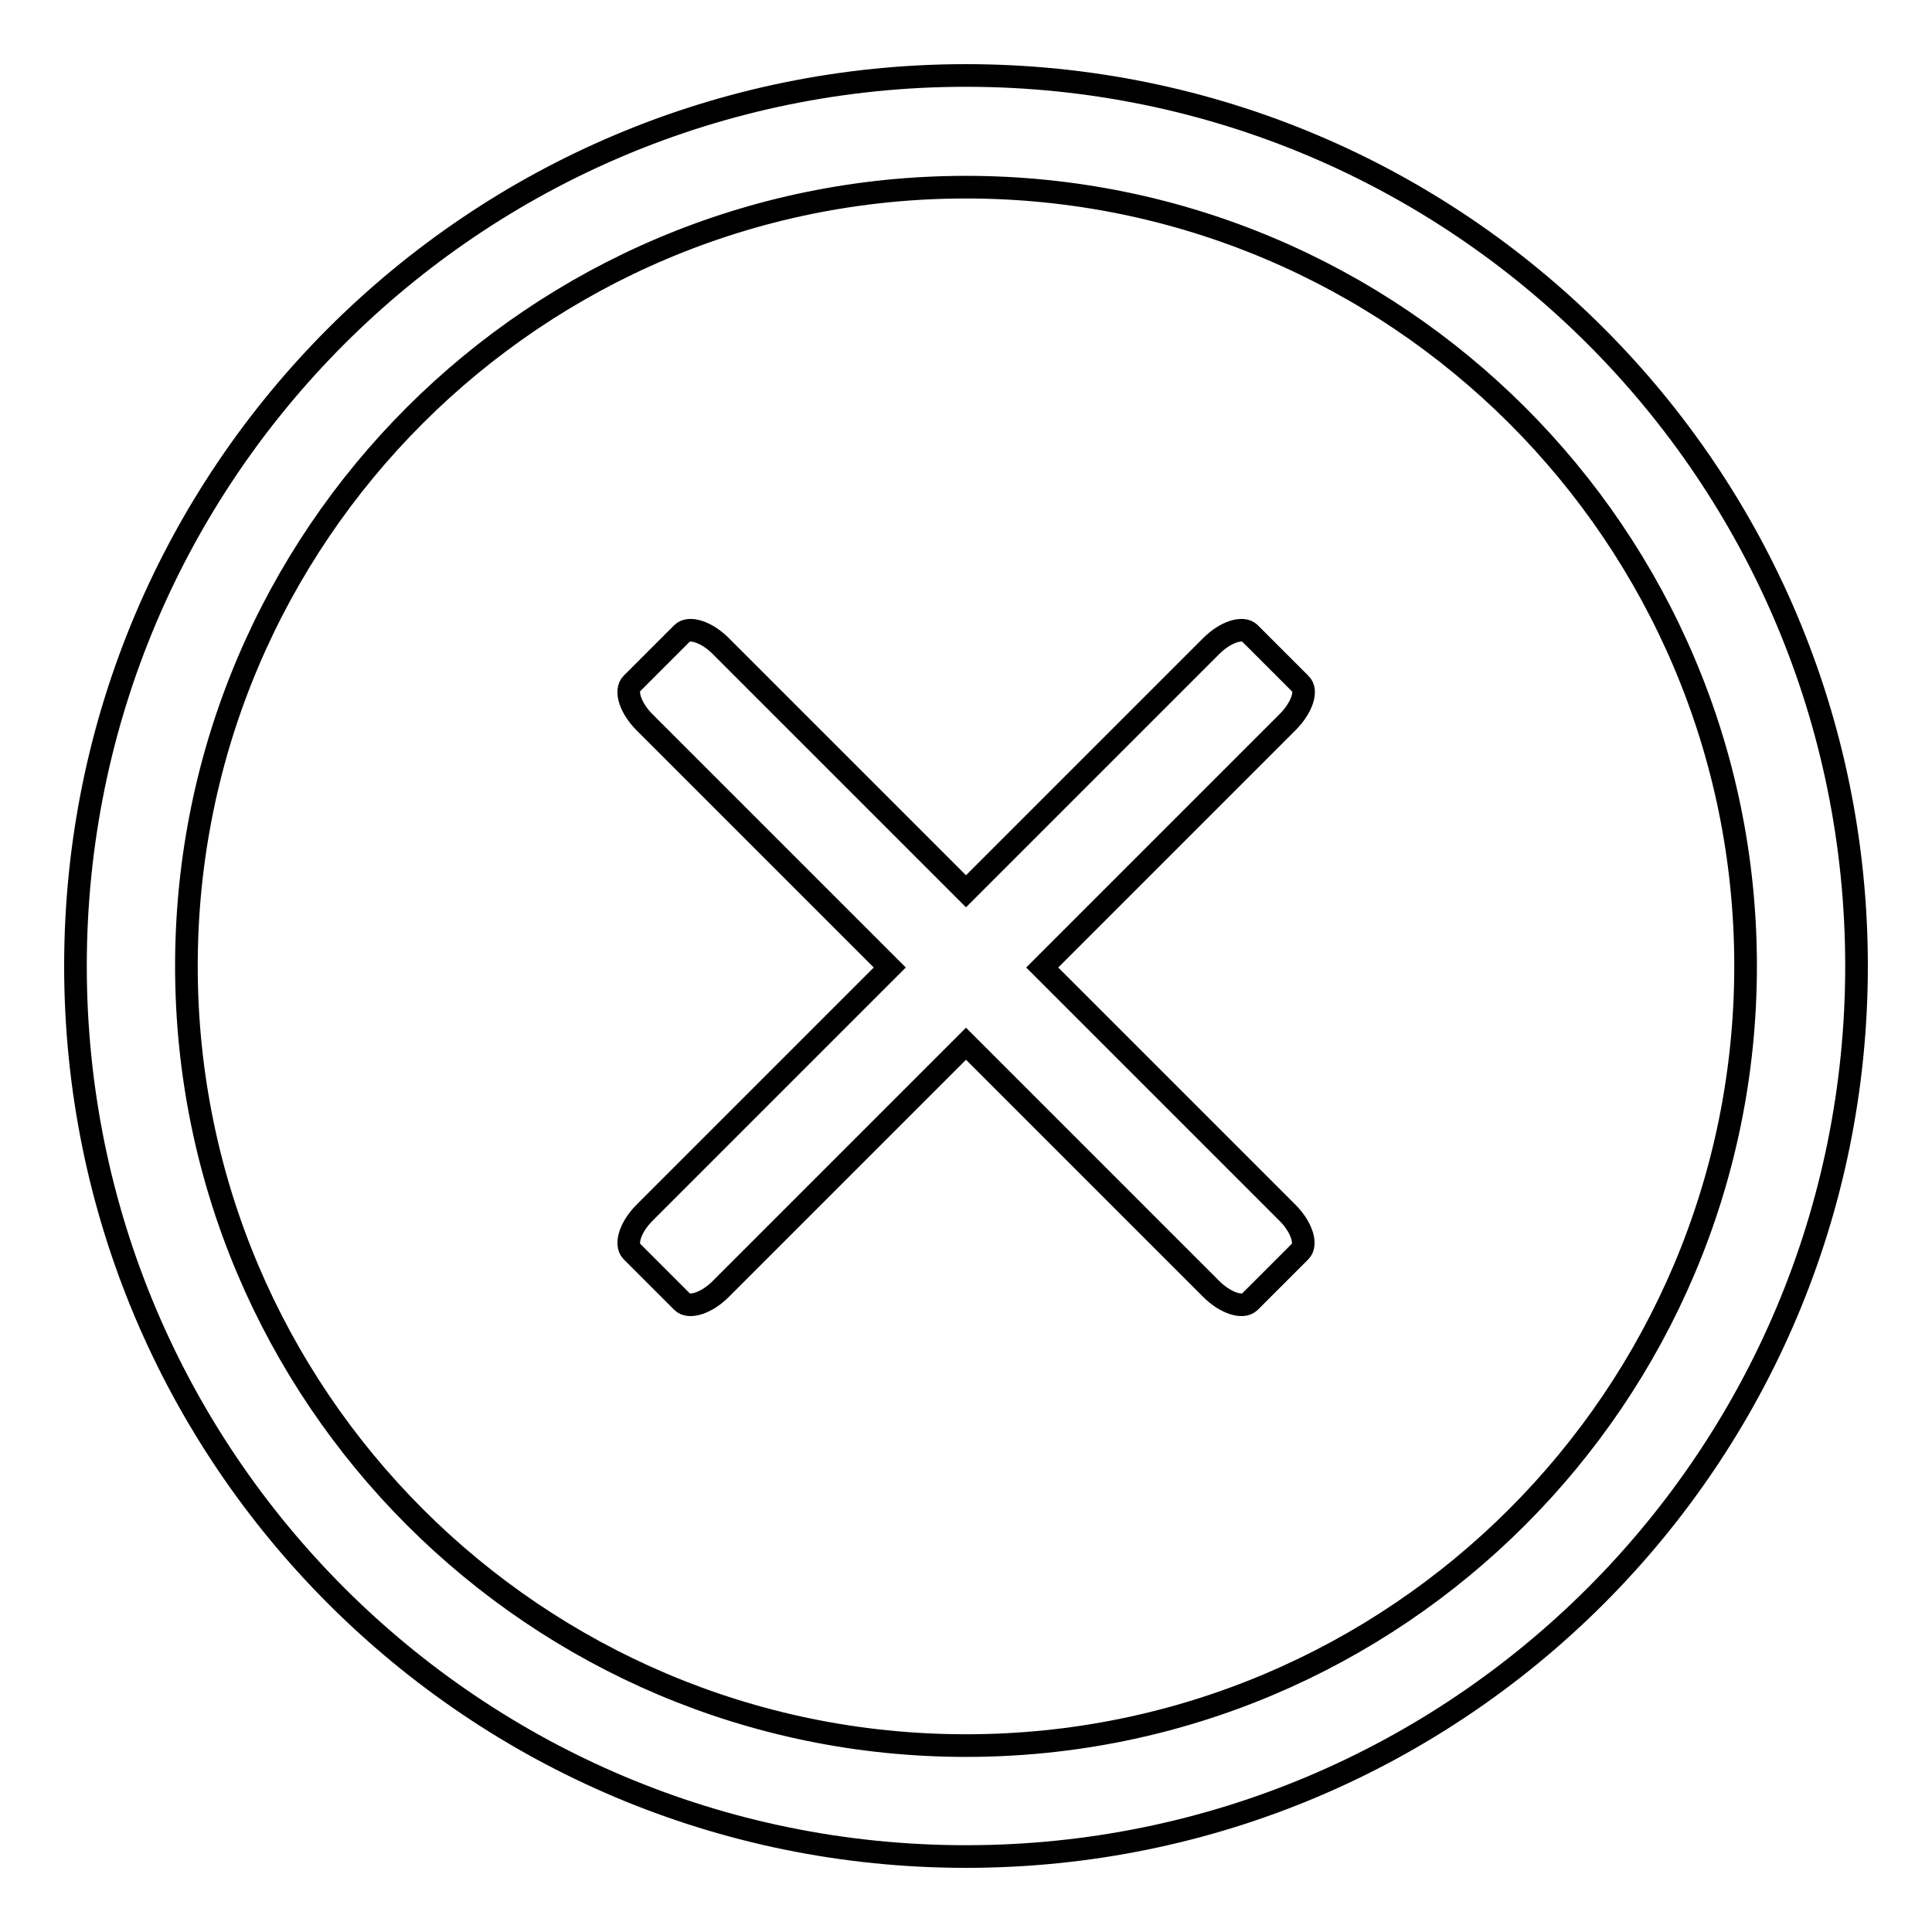 <?xml version="1.0" encoding="utf-8"?>
<!-- Svg Vector Icons : http://www.onlinewebfonts.com/icon -->
<!DOCTYPE svg PUBLIC "-//W3C//DTD SVG 1.1//EN" "http://www.w3.org/Graphics/SVG/1.1/DTD/svg11.dtd">
<svg version="1.1" xmlns="http://www.w3.org/2000/svg" xmlns:xlink="http://www.w3.org/1999/xlink" x="0px" y="0px" viewBox="0 0 256 256" enable-background="new 0 0 256 256" xml:space="preserve">
<g><g><path stroke-width="3" fill-opacity="0" stroke="#000000"  d="M128,10C62.8,10,10,62.8,10,128c0,65.2,52.8,118,118,118c65.2,0,118-52.8,118-118C246,62.8,193.2,10,128,10z M128,231.3C71,231.3,24.7,185,24.7,128C24.7,71,71,24.8,128,24.8S231.3,71,231.3,128C231.3,185,185,231.3,128,231.3z"/><path stroke-width="3" fill-opacity="0" stroke="#000000"  d="M172.3,90.6l-6.7-6.7c-0.9-0.9-3.2-0.2-5.1,1.7L128,118.1L95.5,85.6c-1.9-1.9-4.2-2.6-5.1-1.7l-6.7,6.7c-0.9,0.9-0.2,3.2,1.7,5.1l32.5,32.5l-32.5,32.5c-1.9,1.9-2.6,4.2-1.7,5.1l6.7,6.7c0.9,0.9,3.2,0.2,5.1-1.7l32.5-32.5l32.5,32.5c1.9,1.9,4.2,2.6,5.1,1.7l6.7-6.7c0.9-0.9,0.2-3.2-1.7-5.1l-32.5-32.5l32.5-32.5C172.5,93.8,173.3,91.5,172.3,90.6z"/></g></g>
</svg>